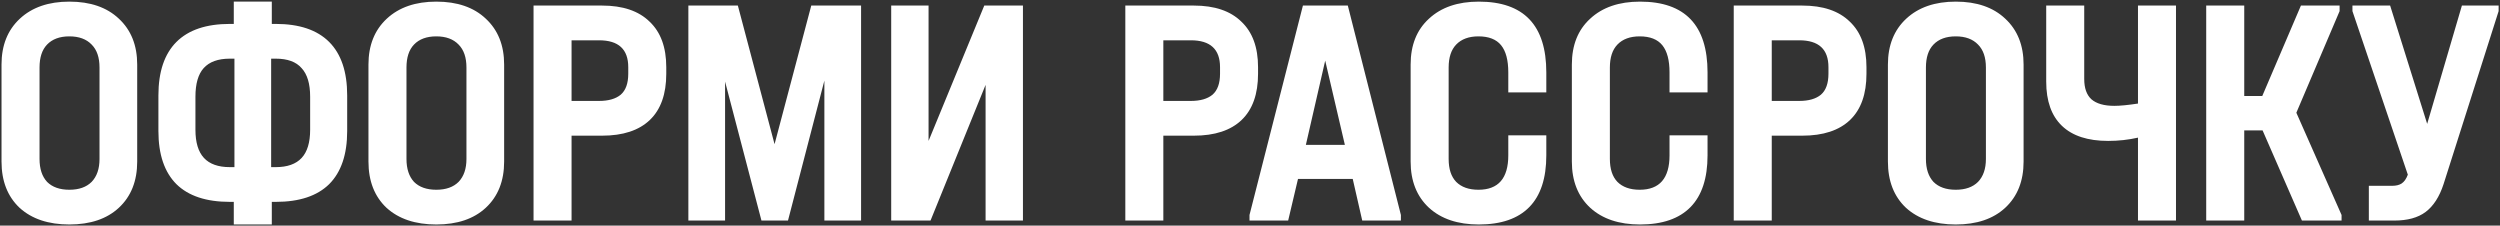<?xml version="1.0" encoding="UTF-8"?> <svg xmlns="http://www.w3.org/2000/svg" width="1485" height="134" viewBox="0 0 1485 134" fill="none"><rect x="0" y="0" width="1485" height="134" fill="#333333" stroke="none"/> <path d="M41.2 133.344C28.741 133.344 18.878 130.034 11.61 123.416C4.472 116.667 0.903 107.518 0.903 95.967V38.345C0.903 26.924 4.537 17.84 11.805 11.091C19.072 4.343 28.871 0.968 41.2 0.968C53.659 0.968 63.457 4.343 70.595 11.091C77.863 17.84 81.496 26.924 81.496 38.345V95.967C81.496 107.518 77.863 116.667 70.595 123.416C63.457 130.034 53.659 133.344 41.2 133.344ZM41.2 112.709C46.91 112.709 51.323 111.151 54.437 108.037C57.552 104.792 59.109 100.25 59.109 94.41V40.097C59.109 34.127 57.552 29.585 54.437 26.47C51.323 23.226 46.91 21.603 41.2 21.603C35.489 21.603 31.077 23.226 27.962 26.47C24.977 29.585 23.485 34.127 23.485 40.097V94.41C23.485 100.25 24.977 104.792 27.962 108.037C31.077 111.151 35.489 112.709 41.2 112.709ZM163.787 14.206C177.803 14.206 188.38 17.775 195.518 24.913C202.656 32.051 206.225 42.628 206.225 56.644V77.863C206.225 91.749 202.656 102.262 195.518 109.399C188.38 116.408 177.803 119.912 163.787 119.912H161.451V133.344H138.869V119.912H136.533C122.517 119.912 111.94 116.408 104.802 109.399C97.664 102.262 94.095 91.749 94.095 77.863V56.644C94.095 42.628 97.664 32.051 104.802 24.913C111.94 17.775 122.517 14.206 136.533 14.206H138.869V0.968H161.451V14.206H163.787ZM116.093 77.084C116.093 84.612 117.78 90.192 121.154 93.826C124.529 97.46 129.655 99.277 136.533 99.277H139.259V34.841H136.533C129.525 34.841 124.334 36.723 120.96 40.486C117.715 44.12 116.093 49.766 116.093 57.422V77.084ZM184.227 57.422C184.227 49.766 182.54 44.12 179.166 40.486C175.922 36.723 170.795 34.841 163.787 34.841H161.062V99.277H163.787C170.665 99.277 175.792 97.46 179.166 93.826C182.54 90.192 184.227 84.612 184.227 77.084V57.422ZM259.162 133.344C246.703 133.344 236.84 130.034 229.572 123.416C222.434 116.667 218.865 107.518 218.865 95.967V38.345C218.865 26.924 222.499 17.84 229.767 11.091C237.034 4.343 246.833 0.968 259.162 0.968C271.621 0.968 281.419 4.343 288.557 11.091C295.825 17.84 299.458 26.924 299.458 38.345V95.967C299.458 107.518 295.825 116.667 288.557 123.416C281.419 130.034 271.621 133.344 259.162 133.344ZM259.162 112.709C264.872 112.709 269.285 111.151 272.399 108.037C275.514 104.792 277.071 100.25 277.071 94.41V40.097C277.071 34.127 275.514 29.585 272.399 26.47C269.285 23.226 264.872 21.603 259.162 21.603C253.451 21.603 249.039 23.226 245.924 26.47C242.939 29.585 241.447 34.127 241.447 40.097V94.41C241.447 100.25 242.939 104.792 245.924 108.037C249.039 111.151 253.451 112.709 259.162 112.709ZM357.61 3.304C369.939 3.304 379.348 6.484 385.837 12.843C392.456 19.073 395.765 28.092 395.765 39.902V43.796C395.765 55.865 392.521 65.015 386.032 71.244C379.543 77.474 370.069 80.588 357.61 80.588H339.506V131.008H316.924V3.304H357.61ZM355.858 59.953C361.439 59.953 365.721 58.72 368.706 56.255C371.691 53.659 373.184 49.506 373.184 43.796V39.902C373.184 29.26 367.408 23.939 355.858 23.939H339.506V59.953H355.858ZM511.481 131.008H489.678V47.884L468.07 131.008H452.302L430.693 48.468V131.008H408.89V3.304H438.285L460.089 85.65L481.892 3.304H511.481V131.008ZM551.565 3.304V83.703L584.659 3.304H607.63V131.008H585.438V50.414L552.733 131.008H529.373V3.304H551.565ZM709.126 3.304C721.455 3.304 730.864 6.484 737.353 12.843C743.972 19.073 747.282 28.092 747.282 39.902V43.796C747.282 55.865 744.037 65.015 737.548 71.244C731.059 77.474 721.585 80.588 709.126 80.588H691.022V131.008H668.44V3.304H709.126ZM707.374 59.953C712.955 59.953 717.237 58.72 720.222 56.255C723.207 53.659 724.7 49.506 724.7 43.796V39.902C724.7 29.26 718.925 23.939 707.374 23.939H691.022V59.953H707.374ZM832.138 127.698V131.008H809.167L803.521 106.285H771.012L765.171 131.008H742.2V127.698L773.932 3.304H800.601L832.138 127.698ZM798.849 86.039L787.169 36.009L775.684 86.039H798.849ZM878.407 133.344C865.948 133.344 856.085 130.034 848.817 123.416C841.55 116.667 837.916 107.518 837.916 95.967V38.345C837.916 26.794 841.55 17.71 848.817 11.091C856.085 4.343 865.948 0.968 878.407 0.968C905.142 0.968 918.509 14.985 918.509 43.017V54.892H895.927V43.017C895.927 35.749 894.5 30.363 891.645 26.859C888.789 23.355 884.312 21.603 878.212 21.603C872.502 21.603 868.09 23.226 864.975 26.47C861.99 29.585 860.497 34.127 860.497 40.097V94.41C860.497 100.38 861.99 104.922 864.975 108.037C868.09 111.151 872.502 112.709 878.212 112.709C890.022 112.709 895.927 105.895 895.927 92.269V80.394H918.509V92.269C918.509 105.895 915.135 116.148 908.386 123.026C901.638 129.905 891.645 133.344 878.407 133.344ZM974.176 133.344C961.717 133.344 951.853 130.034 944.586 123.416C937.318 116.667 933.684 107.518 933.684 95.967V38.345C933.684 26.794 937.318 17.71 944.586 11.091C951.853 4.343 961.717 0.968 974.176 0.968C1000.91 0.968 1014.28 14.985 1014.28 43.017V54.892H991.696V43.017C991.696 35.749 990.268 30.363 987.413 26.859C984.558 23.355 980.081 21.603 973.981 21.603C968.271 21.603 963.858 23.226 960.743 26.47C957.758 29.585 956.266 34.127 956.266 40.097V94.41C956.266 100.38 957.758 104.922 960.743 108.037C963.858 111.151 968.271 112.709 973.981 112.709C985.791 112.709 991.696 105.895 991.696 92.269V80.394H1014.28V92.269C1014.28 105.895 1010.9 116.148 1004.15 123.026C997.406 129.905 987.413 133.344 974.176 133.344ZM1070.53 3.304C1082.86 3.304 1092.27 6.484 1098.76 12.843C1105.37 19.073 1108.68 28.092 1108.68 39.902V43.796C1108.68 55.865 1105.44 65.015 1098.95 71.244C1092.46 77.474 1082.99 80.588 1070.53 80.588H1052.42V131.008H1029.84V3.304H1070.53ZM1068.78 59.953C1074.36 59.953 1078.64 58.72 1081.62 56.255C1084.61 53.659 1086.1 49.506 1086.1 43.796V39.902C1086.1 29.26 1080.33 23.939 1068.78 23.939H1052.42V59.953H1068.78ZM1161.72 133.344C1149.26 133.344 1139.39 130.034 1132.13 123.416C1124.99 116.667 1121.42 107.518 1121.42 95.967V38.345C1121.42 26.924 1125.05 17.84 1132.32 11.091C1139.59 4.343 1149.39 0.968 1161.72 0.968C1174.17 0.968 1183.97 4.343 1191.11 11.091C1198.38 17.84 1202.01 26.924 1202.01 38.345V95.967C1202.01 107.518 1198.38 116.667 1191.11 123.416C1183.97 130.034 1174.17 133.344 1161.72 133.344ZM1161.72 112.709C1167.43 112.709 1171.84 111.151 1174.95 108.037C1178.07 104.792 1179.63 100.25 1179.63 94.41V40.097C1179.63 34.127 1178.07 29.585 1174.95 26.47C1171.84 23.226 1167.43 21.603 1161.72 21.603C1156.01 21.603 1151.59 23.226 1148.48 26.47C1145.49 29.585 1144 34.127 1144 40.097V94.41C1144 100.25 1145.49 104.792 1148.48 108.037C1151.59 111.151 1156.01 112.709 1161.72 112.709ZM1292.54 3.304V131.008H1269.96V81.756C1264.25 83.054 1258.34 83.703 1252.24 83.703C1240.17 83.703 1231.02 80.718 1224.79 74.748C1218.56 68.778 1215.45 60.018 1215.45 48.468V3.304H1238.03V46.91C1238.03 52.361 1239.46 56.384 1242.31 58.98C1245.3 61.575 1249.84 62.873 1255.94 62.873C1259.31 62.873 1263.99 62.419 1269.96 61.511V3.304H1292.54ZM1390.89 127.698V131.008H1367.34L1343.98 77.474H1333.08V131.008H1310.49V3.304H1333.08V57.033H1343.78L1366.75 3.304H1389.72V6.614L1364.03 66.961L1390.89 127.698ZM1484.18 3.304V6.614L1451.47 109.399C1449.01 116.927 1445.44 122.442 1440.76 125.946C1436.22 129.321 1430.06 131.008 1422.27 131.008H1407.09V110.373H1420.91C1423.24 110.373 1425.13 109.919 1426.55 109.01C1428.11 107.972 1429.34 106.22 1430.25 103.754L1397.35 6.614V3.304H1419.74L1441.74 73.58L1462.37 3.304H1484.18Z" fill="white"></path> </svg> 